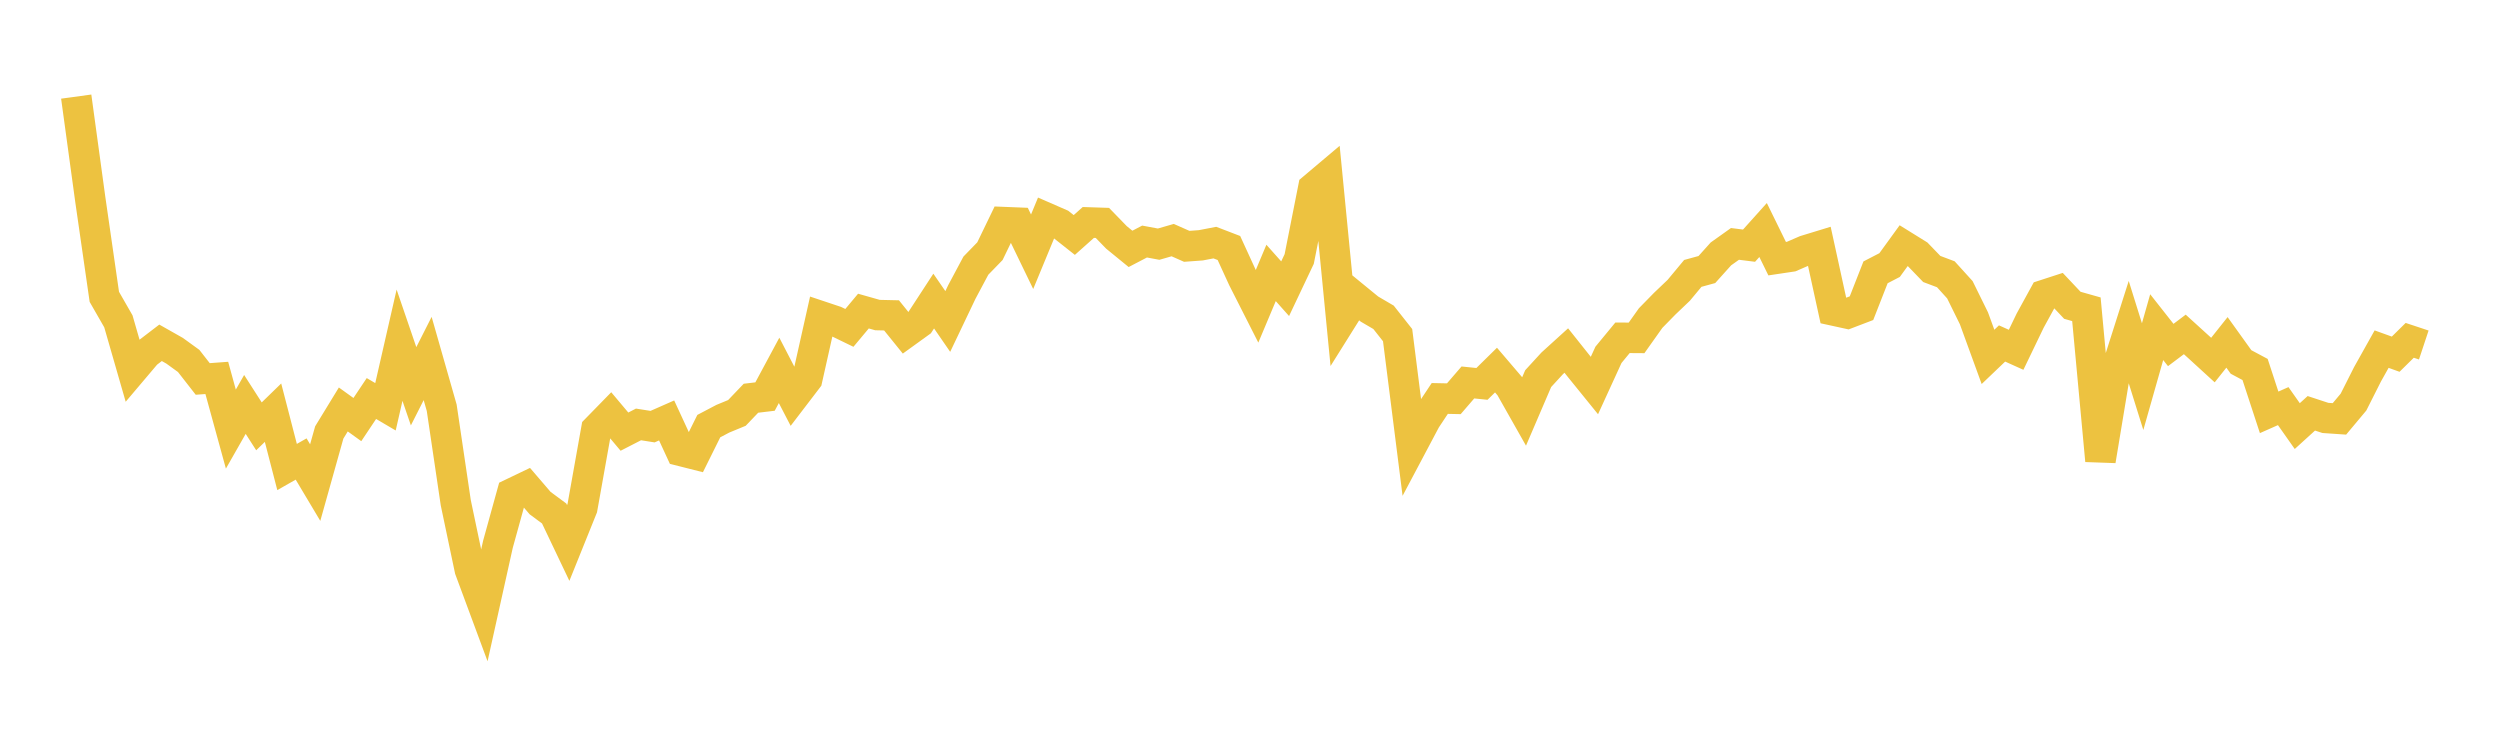 <svg width="164" height="48" xmlns="http://www.w3.org/2000/svg" xmlns:xlink="http://www.w3.org/1999/xlink"><path fill="none" stroke="rgb(237,194,64)" stroke-width="2" d="M5,6.337L5.922,13.077L6.844,19.472L7.766,21.079L8.689,24.283L9.611,23.194L10.533,22.488L11.455,23.01L12.377,23.678L13.299,24.859L14.222,24.791L15.144,28.149L16.066,26.53L16.988,27.968L17.91,27.072L18.832,30.636L19.754,30.111L20.677,31.658L21.599,28.37L22.521,26.861L23.443,27.524L24.365,26.143L25.287,26.685L26.21,22.645L27.132,25.339L28.054,23.517L28.976,26.748L29.898,32.976L30.82,37.365L31.743,39.854L32.665,35.704L33.587,32.37L34.509,31.928L35.431,33.002L36.353,33.684L37.275,35.619L38.198,33.329L39.12,28.163L40.042,27.219L40.964,28.316L41.886,27.842L42.808,27.988L43.731,27.581L44.653,29.577L45.575,29.81L46.497,27.953L47.419,27.468L48.341,27.088L49.263,26.124L50.186,26.014L51.108,24.297L52.03,26.076L52.952,24.87L53.874,20.754L54.796,21.062L55.719,21.51L56.641,20.407L57.563,20.668L58.485,20.689L59.407,21.83L60.329,21.164L61.251,19.75L62.174,21.089L63.096,19.155L64.018,17.426L64.94,16.477L65.862,14.57L66.784,14.607L67.707,16.514L68.629,14.284L69.551,14.686L70.473,15.415L71.395,14.593L72.317,14.623L73.24,15.573L74.162,16.326L75.084,15.845L76.006,16.017L76.928,15.751L77.85,16.159L78.772,16.092L79.695,15.915L80.617,16.269L81.539,18.279L82.461,20.097L83.383,17.904L84.305,18.939L85.228,16.991L86.15,12.335L87.072,11.557L87.994,20.994L88.916,19.522L89.838,20.276L90.76,20.816L91.683,21.985L92.605,29.268L93.527,27.529L94.449,26.139L95.371,26.158L96.293,25.089L97.216,25.184L98.138,24.277L99.06,25.357L99.982,26.987L100.904,24.838L101.826,23.833L102.749,22.995L103.671,24.153L104.593,25.291L105.515,23.278L106.437,22.159L107.359,22.165L108.281,20.866L109.204,19.923L110.126,19.044L111.048,17.935L111.97,17.682L112.892,16.656L113.814,16L114.737,16.116L115.659,15.089L116.581,16.969L117.503,16.831L118.425,16.431L119.347,16.149L120.269,20.367L121.192,20.569L122.114,20.217L123.036,17.865L123.958,17.388L124.88,16.117L125.802,16.689L126.725,17.645L127.647,17.992L128.569,19.009L129.491,20.882L130.413,23.412L131.335,22.531L132.257,22.947L133.18,21.03L134.102,19.349L135.024,19.049L135.946,20.027L136.868,20.288L137.79,30.218L138.713,24.652L139.635,21.755L140.557,24.707L141.479,21.461L142.401,22.632L143.323,21.938L144.246,22.777L145.168,23.62L146.09,22.46L147.012,23.745L147.934,24.238L148.856,27.05L149.778,26.641L150.701,27.952L151.623,27.113L152.545,27.416L153.467,27.479L154.389,26.377L155.311,24.55L156.234,22.902L157.156,23.235L158.078,22.326L159,22.632"></path></svg>